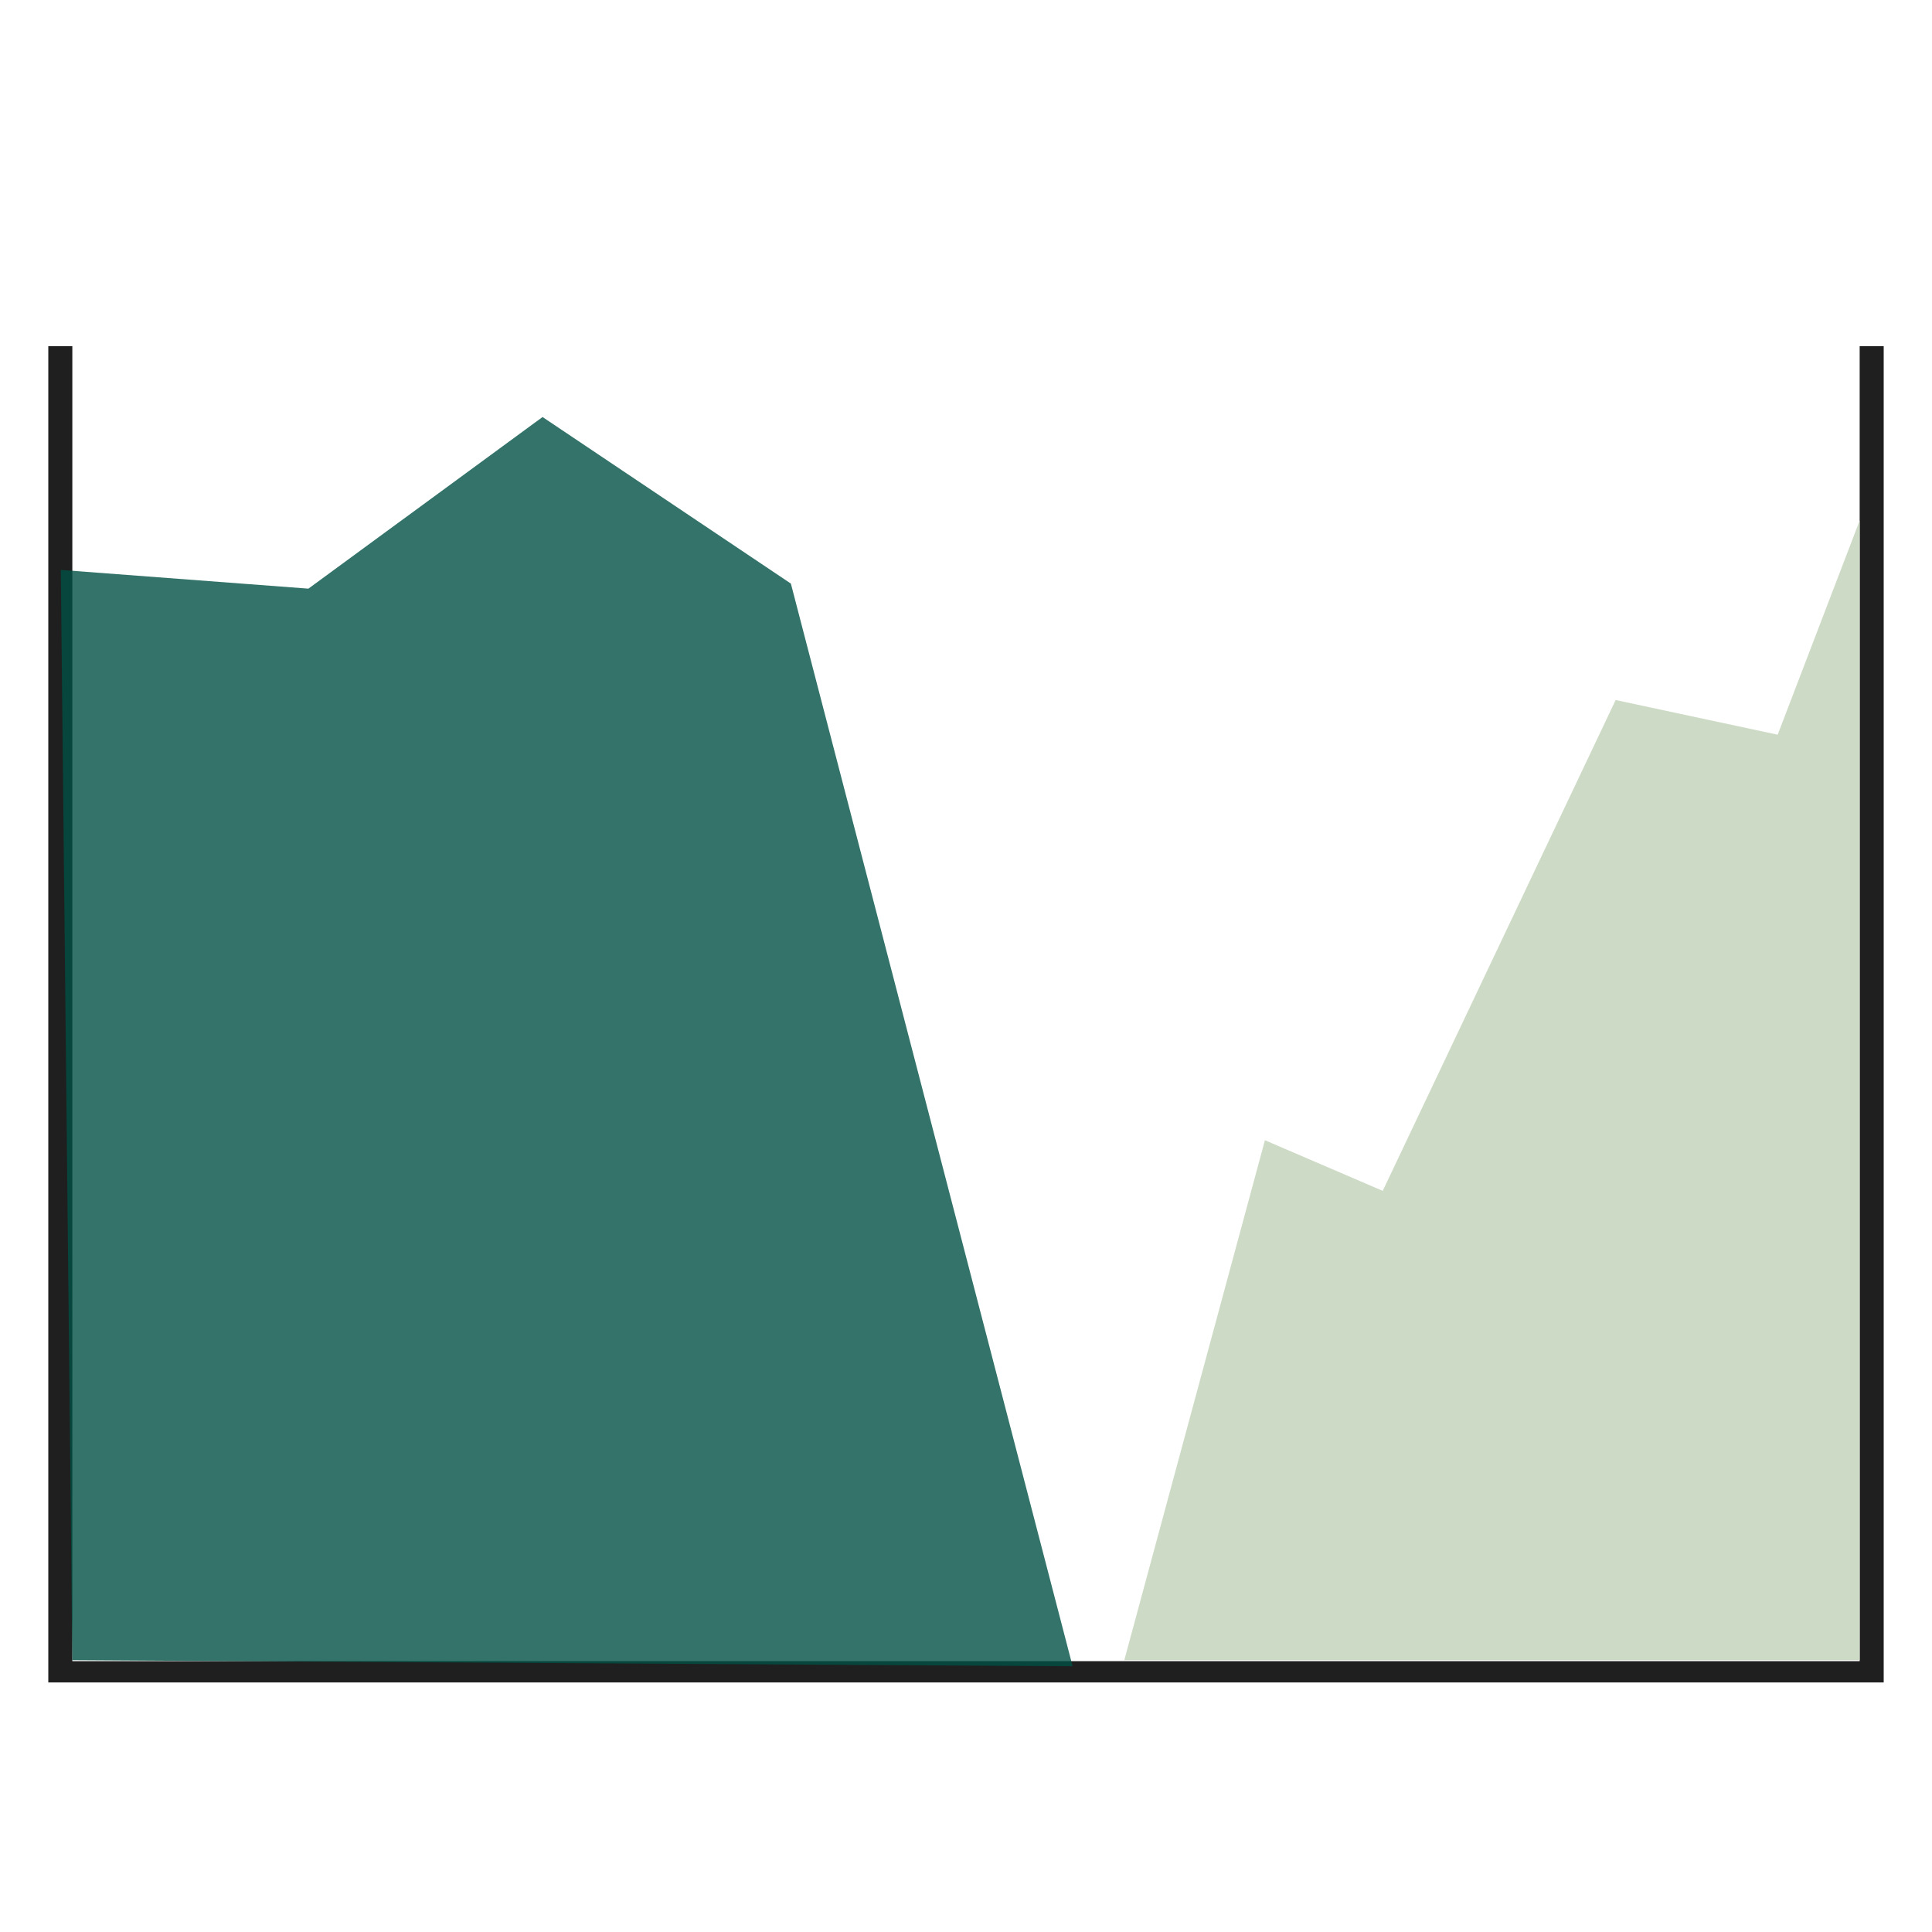 <svg width="120" height="120" viewBox="0 0 120 120" fill="none" xmlns="http://www.w3.org/2000/svg">
<g clip-path="url(#clip0_167_4947)">
<path d="M115.507 21.5V103.179H4.493V21.5H3V103.179V104.5H4.493H115.507H117V103.179V21.5H115.507Z" fill="#1F1F1F"/>
<path opacity="0.8" d="M3.776 35.399L19.155 36.562L33.699 25.902L49.123 36.248L66.622 103.494L4.493 103.116L3.776 35.399Z" fill="#015044"/>
<path d="M115.507 32.333L110.415 45.634L100.351 43.48L85.883 73.967L78.567 70.822L69.832 103.116H115.507V32.333Z" fill="#CDDAC5"/>
</g>
<defs>
<clipPath id="clip0_167_4947">
<rect width="114" height="83" fill="white" transform="translate(3 21.5)"/>
</clipPath>
</defs>
</svg>
